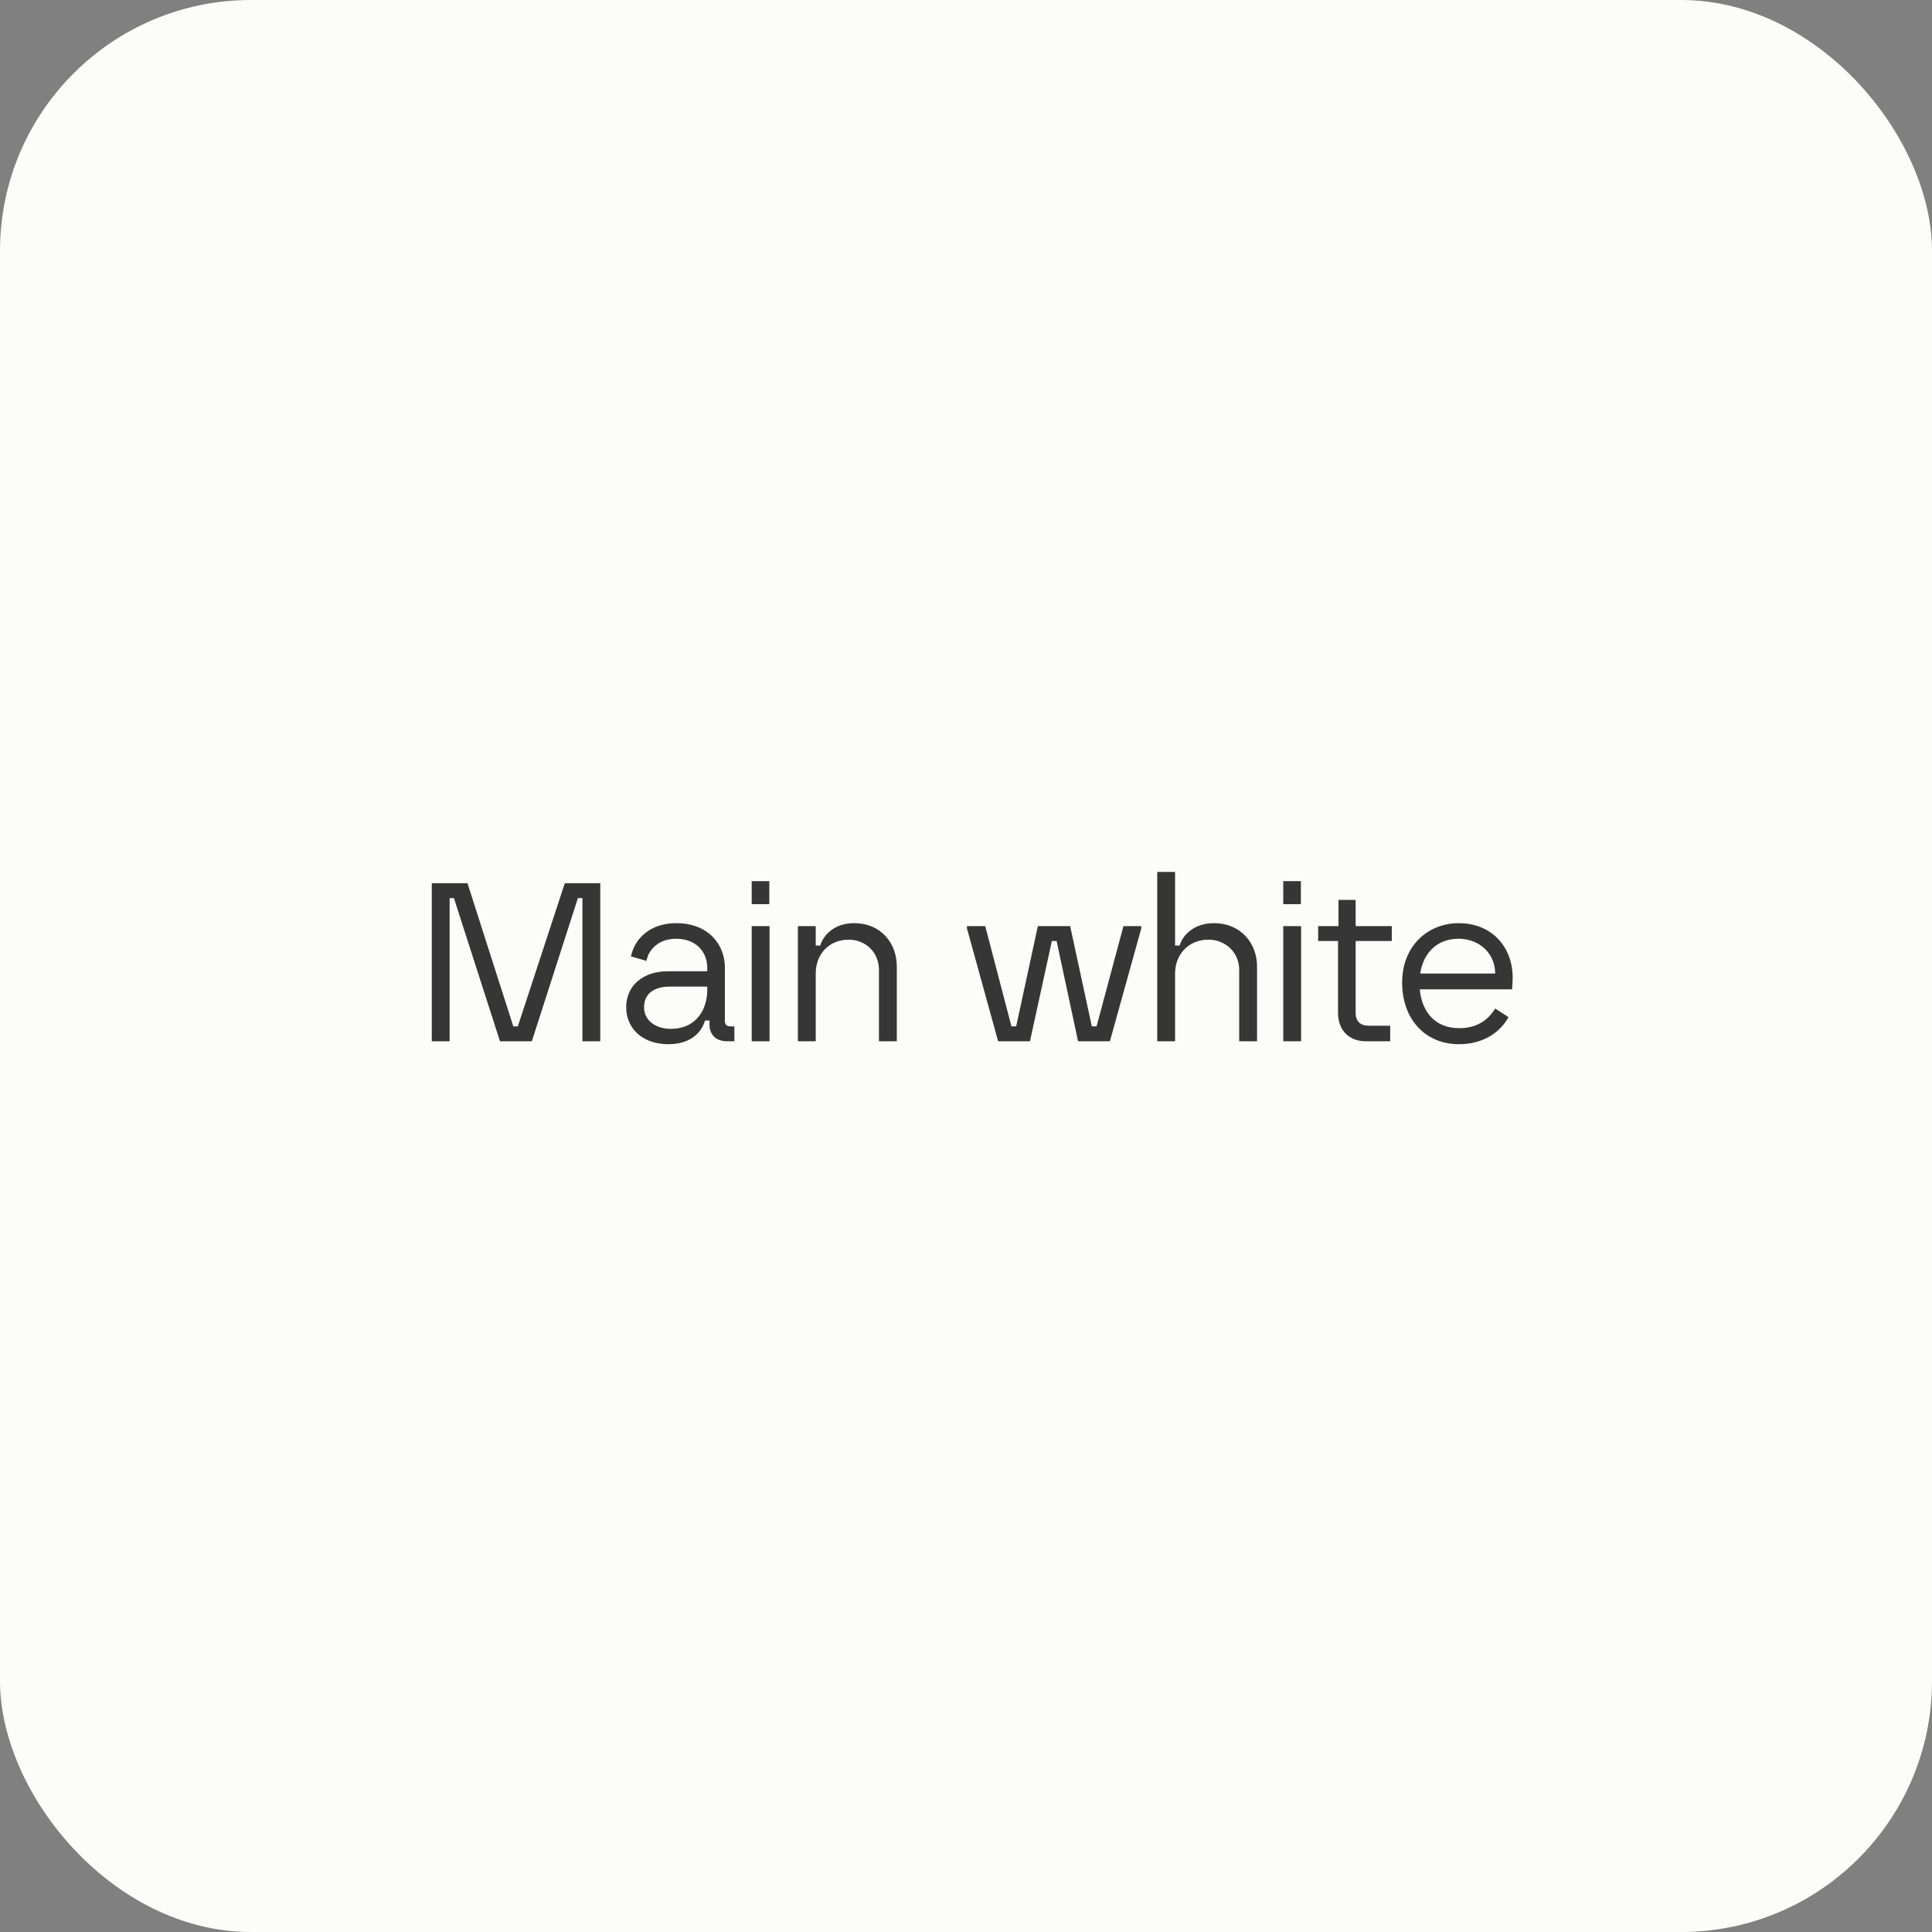 <svg width="154" height="154" viewBox="0 0 154 154" fill="none" xmlns="http://www.w3.org/2000/svg">
<rect x="0" y="0" width="154" height="154" fill="#808080" stroke="none"/>
<g clip-path="url(#clip0_1224_77655)">
<rect width="154" height="154" rx="20" fill="#FCFCFB"/>
<path d="M39.854 83L36.182 71.588H35.84V83H34.418V70.4H37.262L40.916 81.812H41.276L45.02 70.4H47.846V83H46.424V71.588H46.064L42.392 83H39.854ZM53.28 83.234C51.246 83.234 49.914 82.01 49.914 80.282C49.914 78.554 51.264 77.42 53.244 77.42H56.376V77.132C56.376 75.89 55.494 74.828 53.892 74.828C52.47 74.828 51.678 75.728 51.534 76.592L50.292 76.232C50.634 74.666 51.966 73.586 53.892 73.586C56.466 73.586 57.78 75.278 57.78 77.132V81.362C57.78 81.704 57.942 81.812 58.23 81.812H58.536V83H57.96C57.006 83 56.556 82.406 56.556 81.686V81.344H56.196C55.872 82.478 54.846 83.234 53.28 83.234ZM51.336 80.282C51.336 81.398 52.344 82.01 53.442 82.01C55.62 82.01 56.376 80.318 56.376 78.914V78.644H53.37C51.984 78.644 51.336 79.346 51.336 80.282ZM59.918 83V73.82H61.34V83H59.918ZM59.918 72.074V70.238H61.322V72.074H59.918ZM63.6 83V73.82H65.022V75.368H65.382C65.67 74.432 66.606 73.586 68.064 73.586C70.26 73.586 71.484 75.206 71.484 77.042V83H70.062V77.33C70.062 75.872 68.964 74.9 67.65 74.9C66.102 74.9 65.022 76.034 65.022 77.6V83H63.6ZM79.56 83L77.076 74V73.82H78.534L80.622 81.812H81L82.728 73.82H85.302L87.03 81.812H87.408L89.55 73.82H90.972V74L88.47 83H85.932L84.222 75.008H83.844L82.098 83H79.56ZM92.243 83V69.5H93.665V75.368H94.025C94.313 74.432 95.285 73.586 96.743 73.586C98.939 73.586 100.199 75.206 100.199 77.042V83H98.777V77.33C98.777 75.872 97.643 74.9 96.329 74.9C94.781 74.9 93.665 76.034 93.665 77.6V83H92.243ZM102.289 83V73.82H103.711V83H102.289ZM102.289 72.074V70.238H103.693V72.074H102.289ZM108.851 83C107.645 83 106.655 82.226 106.655 80.732V75.008H105.071V73.82H106.691V71.732H108.059V73.82H110.939V75.008H108.059V80.732C108.059 81.47 108.509 81.758 109.067 81.758H110.813V83H108.851ZM116.318 83.234C113.528 83.234 111.764 81.164 111.764 78.32C111.764 75.368 113.852 73.586 116.264 73.586C119.072 73.586 120.71 75.692 120.566 78.23L120.53 78.86H113.168C113.348 80.696 114.41 81.956 116.318 81.956C117.56 81.956 118.532 81.452 119.18 80.39L120.242 81.074C119.54 82.37 118.118 83.234 116.318 83.234ZM113.204 77.6H119.18C119.18 76.034 117.956 74.828 116.264 74.828C114.482 74.828 113.438 76.034 113.204 77.6Z" fill="#363636"/>
</g>
<defs>
<clipPath id="clip0_1224_77655">
<rect width="154" height="154" fill="white"/>
</clipPath>
</defs>
</svg>
